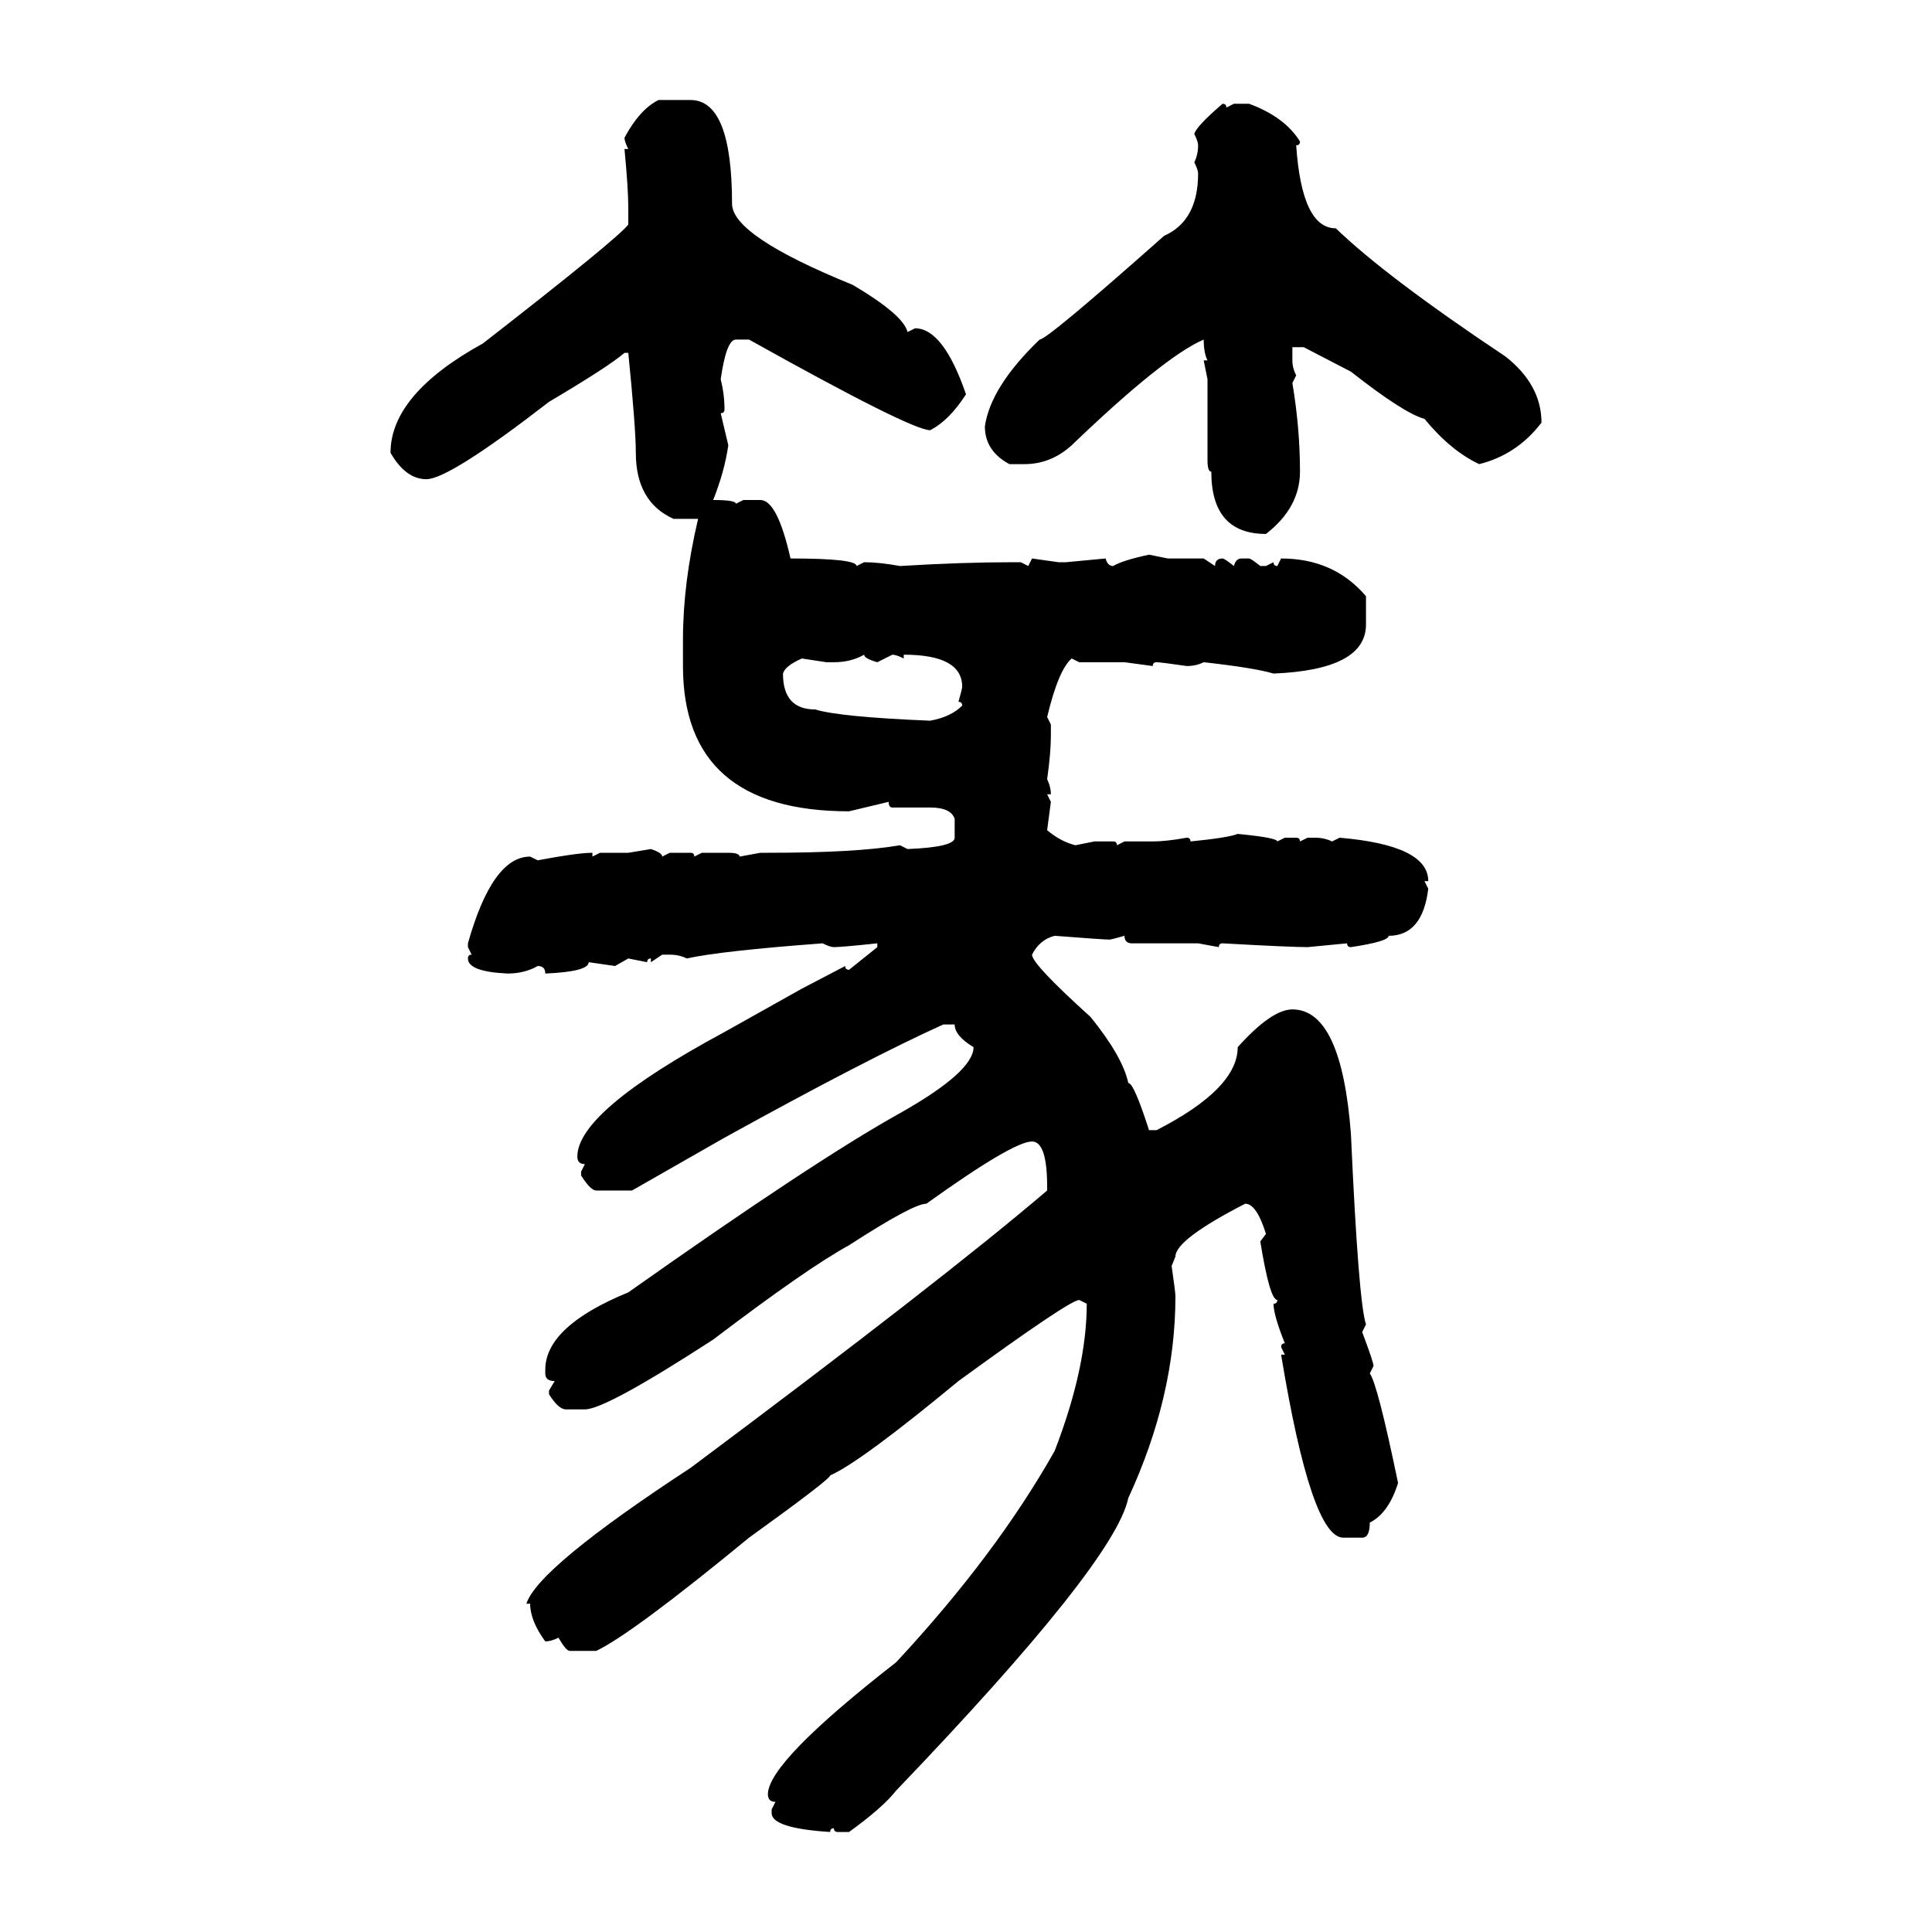 <svg xmlns="http://www.w3.org/2000/svg" xmlns:xlink="http://www.w3.org/1999/xlink" width="300" height="300"><path d="M102.25 15.53L102.25 15.53L107.23 15.53Q113.67 15.53 113.67 31.64L113.67 31.64Q113.67 36.62 132.42 44.24L132.42 44.24Q140.33 48.93 140.92 51.56L140.92 51.56L142.09 50.98Q146.48 50.98 150 61.23L150 61.23Q147.36 65.33 144.43 66.80L144.43 66.80Q141.50 66.80 116.31 52.73L116.31 52.73L114.26 52.73Q112.79 52.73 111.91 58.89L111.91 58.89Q112.50 61.23 112.50 63.57L112.50 63.57Q112.50 64.16 111.91 64.16L111.91 64.16L113.09 69.14Q112.50 73.24 110.74 77.64L110.74 77.64Q114.26 77.64 114.26 78.22L114.26 78.22L115.43 77.64L118.07 77.64Q120.70 77.64 122.75 86.72L122.75 86.72Q133.01 86.72 133.01 87.89L133.01 87.89L134.18 87.30Q136.52 87.30 139.75 87.89L139.75 87.89Q149.41 87.30 157.32 87.30L157.32 87.30L158.50 87.30L159.67 87.89L160.25 86.72L164.36 87.30L165.53 87.30L171.68 86.72Q171.97 87.89 172.85 87.89L172.85 87.89Q174.32 87.01 178.42 86.13L178.42 86.13L181.35 86.72L186.91 86.72L188.67 87.89Q188.67 86.72 189.84 86.72L189.84 86.72Q190.14 86.72 191.60 87.89L191.60 87.89Q191.89 86.72 192.77 86.72L192.77 86.72L193.95 86.72Q194.24 86.72 195.70 87.89L195.70 87.89L196.58 87.89L197.75 87.30Q197.75 87.89 198.34 87.89L198.34 87.89L198.93 86.72Q207.13 86.72 212.11 92.58L212.11 92.58L212.11 96.97Q212.11 104.00 197.75 104.59L197.75 104.59Q194.82 103.71 186.91 102.83L186.91 102.83Q185.74 103.42 184.28 103.42L184.28 103.42Q180.18 102.83 179.59 102.83L179.59 102.83Q179.00 102.83 179.00 103.42L179.00 103.42L174.61 102.83L167.58 102.83L166.41 102.25Q164.36 104.00 162.60 111.33L162.60 111.33L163.18 112.50L163.18 114.26Q163.18 116.89 162.60 121.00L162.60 121.00Q163.18 122.17 163.18 123.34L163.18 123.34L162.60 123.34L163.18 124.51L162.60 128.91Q164.65 130.66 166.99 131.25L166.99 131.25L169.92 130.66L172.85 130.66Q173.44 130.66 173.44 131.25L173.44 131.25L174.61 130.66L179.00 130.66Q181.05 130.66 184.28 130.08L184.28 130.08Q184.86 130.08 184.86 130.66L184.86 130.66Q190.72 130.08 192.19 129.49L192.19 129.49Q198.34 130.08 198.34 130.66L198.34 130.66L199.51 130.08L201.27 130.08Q201.86 130.08 201.86 130.66L201.86 130.66L203.03 130.08L204.20 130.08Q205.66 130.08 206.84 130.66L206.84 130.66L208.01 130.08Q221.78 131.25 221.78 136.82L221.78 136.82L221.19 136.82L221.78 137.99Q220.90 145.31 215.63 145.31L215.63 145.31Q215.63 146.19 209.77 147.07L209.77 147.07Q209.18 147.07 209.18 146.48L209.18 146.48L203.03 147.07Q200.39 147.07 189.84 146.48L189.84 146.48Q189.26 146.48 189.26 147.07L189.26 147.07L186.04 146.48L175.78 146.48Q174.61 146.48 174.61 145.31L174.61 145.31Q172.56 145.90 172.27 145.90L172.27 145.90Q171.39 145.90 163.77 145.31L163.77 145.31Q161.43 145.90 160.25 148.24L160.25 148.24Q160.25 149.71 169.34 157.91L169.34 157.91Q174.32 164.06 175.20 168.16L175.20 168.16Q176.07 168.16 178.42 175.49L178.42 175.49L179.59 175.49Q192.19 169.04 192.19 162.60L192.19 162.60Q197.46 156.74 200.68 156.74L200.68 156.74Q208.30 156.74 209.77 176.07L209.77 176.07Q210.94 202.15 212.11 205.66L212.11 205.66L211.52 206.84Q213.28 211.52 213.28 212.11L213.28 212.11L212.70 213.28Q213.87 214.75 217.09 230.27L217.09 230.27Q215.63 234.96 212.70 236.43L212.70 236.43Q212.70 238.77 211.52 238.77L211.52 238.77L208.59 238.77Q203.61 238.77 198.93 210.35L198.93 210.35L199.51 210.35L198.93 209.18Q198.93 208.59 199.51 208.59L199.51 208.59Q197.75 204.20 197.75 202.44L197.75 202.44Q198.34 202.44 198.34 201.86L198.34 201.86Q197.17 201.86 195.70 192.77L195.70 192.77L196.58 191.60Q195.12 186.91 193.36 186.91L193.36 186.91Q182.52 192.48 182.52 195.12L182.52 195.12L181.93 196.58Q182.52 200.68 182.52 201.27L182.52 201.27Q182.52 216.80 175.20 232.62L175.20 232.62Q173.14 242.58 139.16 278.03L139.16 278.03Q137.11 280.66 131.84 284.47L131.84 284.47L130.08 284.47Q129.49 284.47 129.49 283.89L129.49 283.89Q128.91 283.89 128.91 284.47L128.91 284.47Q119.82 283.89 119.82 281.54L119.82 281.54L119.82 280.96L120.41 279.79Q119.24 279.79 119.24 278.61L119.24 278.61Q119.24 273.63 139.16 258.11L139.16 258.11Q154.69 241.41 163.77 225.29L163.77 225.29Q168.75 212.40 168.75 202.44L168.75 202.44L167.58 201.86Q166.11 201.86 148.83 214.45L148.83 214.45Q133.59 227.05 128.91 229.10L128.91 229.10Q128.91 229.69 116.31 238.77L116.31 238.77Q98.14 253.71 92.58 256.35L92.58 256.35L88.48 256.35Q87.89 256.35 86.72 254.30L86.72 254.30Q85.55 254.88 84.67 254.88L84.67 254.88Q82.32 251.66 82.32 249.02L82.32 249.02L81.74 249.02Q83.50 243.46 107.23 227.93L107.23 227.93Q146.48 198.63 162.60 184.86L162.60 184.86L162.60 184.28Q162.60 177.25 160.25 177.25L160.25 177.25Q157.32 177.25 143.85 186.91L143.85 186.91Q141.80 186.91 131.84 193.36L131.84 193.36Q125.39 196.88 110.74 208.01L110.74 208.01Q94.04 218.85 90.82 218.85L90.82 218.85L87.89 218.85Q86.72 218.85 85.25 216.50L85.25 216.50L85.25 215.92L86.13 214.45Q84.67 214.45 84.67 213.28L84.67 213.28L84.67 212.70Q84.67 205.96 97.56 200.68L97.56 200.68Q126.56 180.18 139.75 172.85L139.75 172.85Q151.17 166.41 151.17 162.60L151.17 162.60Q148.24 160.84 148.24 159.08L148.24 159.08L146.48 159.08Q134.77 164.36 112.50 176.66L112.50 176.66L98.14 184.86L92.58 184.86Q91.70 184.86 90.23 182.52L90.23 182.52L90.23 181.93L90.82 180.76Q89.65 180.76 89.65 179.59L89.65 179.59Q89.65 172.56 112.50 160.25L112.50 160.25L124.51 153.52L131.25 150Q131.25 150.59 131.84 150.59L131.84 150.59L136.23 147.07L136.23 146.48Q130.66 147.07 129.49 147.07L129.49 147.07Q128.91 147.07 127.73 146.48L127.73 146.48Q111.91 147.66 106.64 148.83L106.64 148.83Q105.47 148.24 104.00 148.24L104.00 148.24L102.83 148.24L101.07 149.41L101.07 148.83Q100.49 148.83 100.49 149.41L100.49 149.41L97.56 148.83L95.51 150L91.41 149.41Q91.41 150.88 84.67 151.17L84.67 151.17Q84.67 150 83.50 150L83.50 150Q81.45 151.17 78.81 151.17L78.81 151.17Q72.66 150.88 72.66 148.83L72.66 148.83Q72.66 148.24 73.24 148.24L73.24 148.24L72.66 147.07L72.66 146.48Q76.46 133.01 82.32 133.01L82.32 133.01L83.50 133.59Q89.65 132.42 91.99 132.42L91.99 132.42L91.99 133.01L93.16 132.42L97.56 132.42L101.07 131.84Q102.83 132.42 102.83 133.01L102.83 133.01L104.00 132.42L107.23 132.42Q107.81 132.42 107.81 133.01L107.81 133.01L108.98 132.42L113.09 132.42Q114.84 132.42 114.84 133.01L114.84 133.01L118.07 132.42L119.24 132.42Q133.01 132.42 139.75 131.25L139.75 131.25L140.92 131.84Q148.24 131.54 148.24 130.08L148.24 130.08L148.24 127.15Q147.66 125.39 144.43 125.39L144.43 125.39L138.57 125.39Q137.99 125.39 137.99 124.51L137.99 124.51L131.84 125.98Q106.05 125.98 106.05 103.42L106.05 103.42L106.05 99.32Q106.05 90.53 108.40 80.57L108.40 80.57L104.59 80.57Q98.73 77.93 98.73 70.31L98.73 70.31Q98.73 66.50 97.56 54.79L97.56 54.79L96.97 54.79Q94.63 56.84 85.25 62.40L85.25 62.40Q69.73 74.41 66.21 74.41L66.21 74.41Q62.99 74.41 60.64 70.31L60.64 70.31Q60.64 61.23 75 53.32L75 53.32Q96.09 36.91 97.56 34.86L97.56 34.86L97.56 32.23Q97.56 29.30 96.97 23.14L96.97 23.14L97.56 23.14Q96.97 21.97 96.97 21.39L96.97 21.39Q99.32 16.99 102.25 15.53ZM189.84 16.11L189.84 16.11Q190.43 16.11 190.43 16.70L190.43 16.70L191.60 16.11L193.95 16.11Q199.51 18.16 201.86 21.97L201.86 21.97Q201.86 22.56 201.27 22.56L201.27 22.56Q202.15 35.45 207.42 35.45L207.42 35.45Q215.33 43.07 233.79 55.37L233.79 55.37Q239.36 59.77 239.36 65.63L239.36 65.63Q235.55 70.61 229.69 72.07L229.69 72.07Q225.29 70.02 221.19 65.04L221.19 65.04Q217.97 64.16 209.77 57.71L209.77 57.71L202.44 53.91L200.68 53.91L200.68 55.96Q200.68 57.13 201.27 58.30L201.27 58.30L200.68 59.47Q201.86 66.50 201.86 73.24L201.86 73.24Q201.86 78.81 196.58 82.91L196.58 82.91Q188.09 82.91 188.09 73.24L188.09 73.24Q187.50 73.24 187.50 71.48L187.50 71.48L187.50 58.89L186.91 55.96L187.50 55.96Q186.91 54.79 186.91 52.73L186.91 52.73Q180.76 55.37 166.41 69.14L166.41 69.14Q163.18 72.07 159.08 72.07L159.08 72.07L156.74 72.07Q152.93 70.02 152.93 66.21L152.93 66.21Q153.81 60.06 161.43 52.73L161.43 52.73Q162.60 52.73 180.76 36.62L180.76 36.62Q186.04 34.28 186.04 26.95L186.04 26.95Q186.04 26.37 185.45 25.20L185.45 25.20Q186.04 24.02 186.04 22.56L186.04 22.56Q186.04 21.97 185.45 20.80L185.45 20.80Q185.74 19.63 189.84 16.11ZM129.49 102.83L129.49 102.83L128.32 102.83L124.51 102.25Q121.88 103.42 121.58 104.59L121.58 104.59Q121.58 110.16 126.56 110.16L126.56 110.16Q130.37 111.33 144.43 111.91L144.43 111.91Q147.66 111.33 149.41 109.57L149.41 109.57Q149.41 108.98 148.83 108.98L148.83 108.98Q149.41 106.93 149.41 106.64L149.41 106.64Q149.41 101.66 140.33 101.66L140.33 101.66L140.33 102.25Q139.16 101.66 138.57 101.66L138.57 101.66L136.23 102.83Q134.18 102.25 134.18 101.66L134.18 101.66Q132.13 102.83 129.49 102.83Z"/></svg>